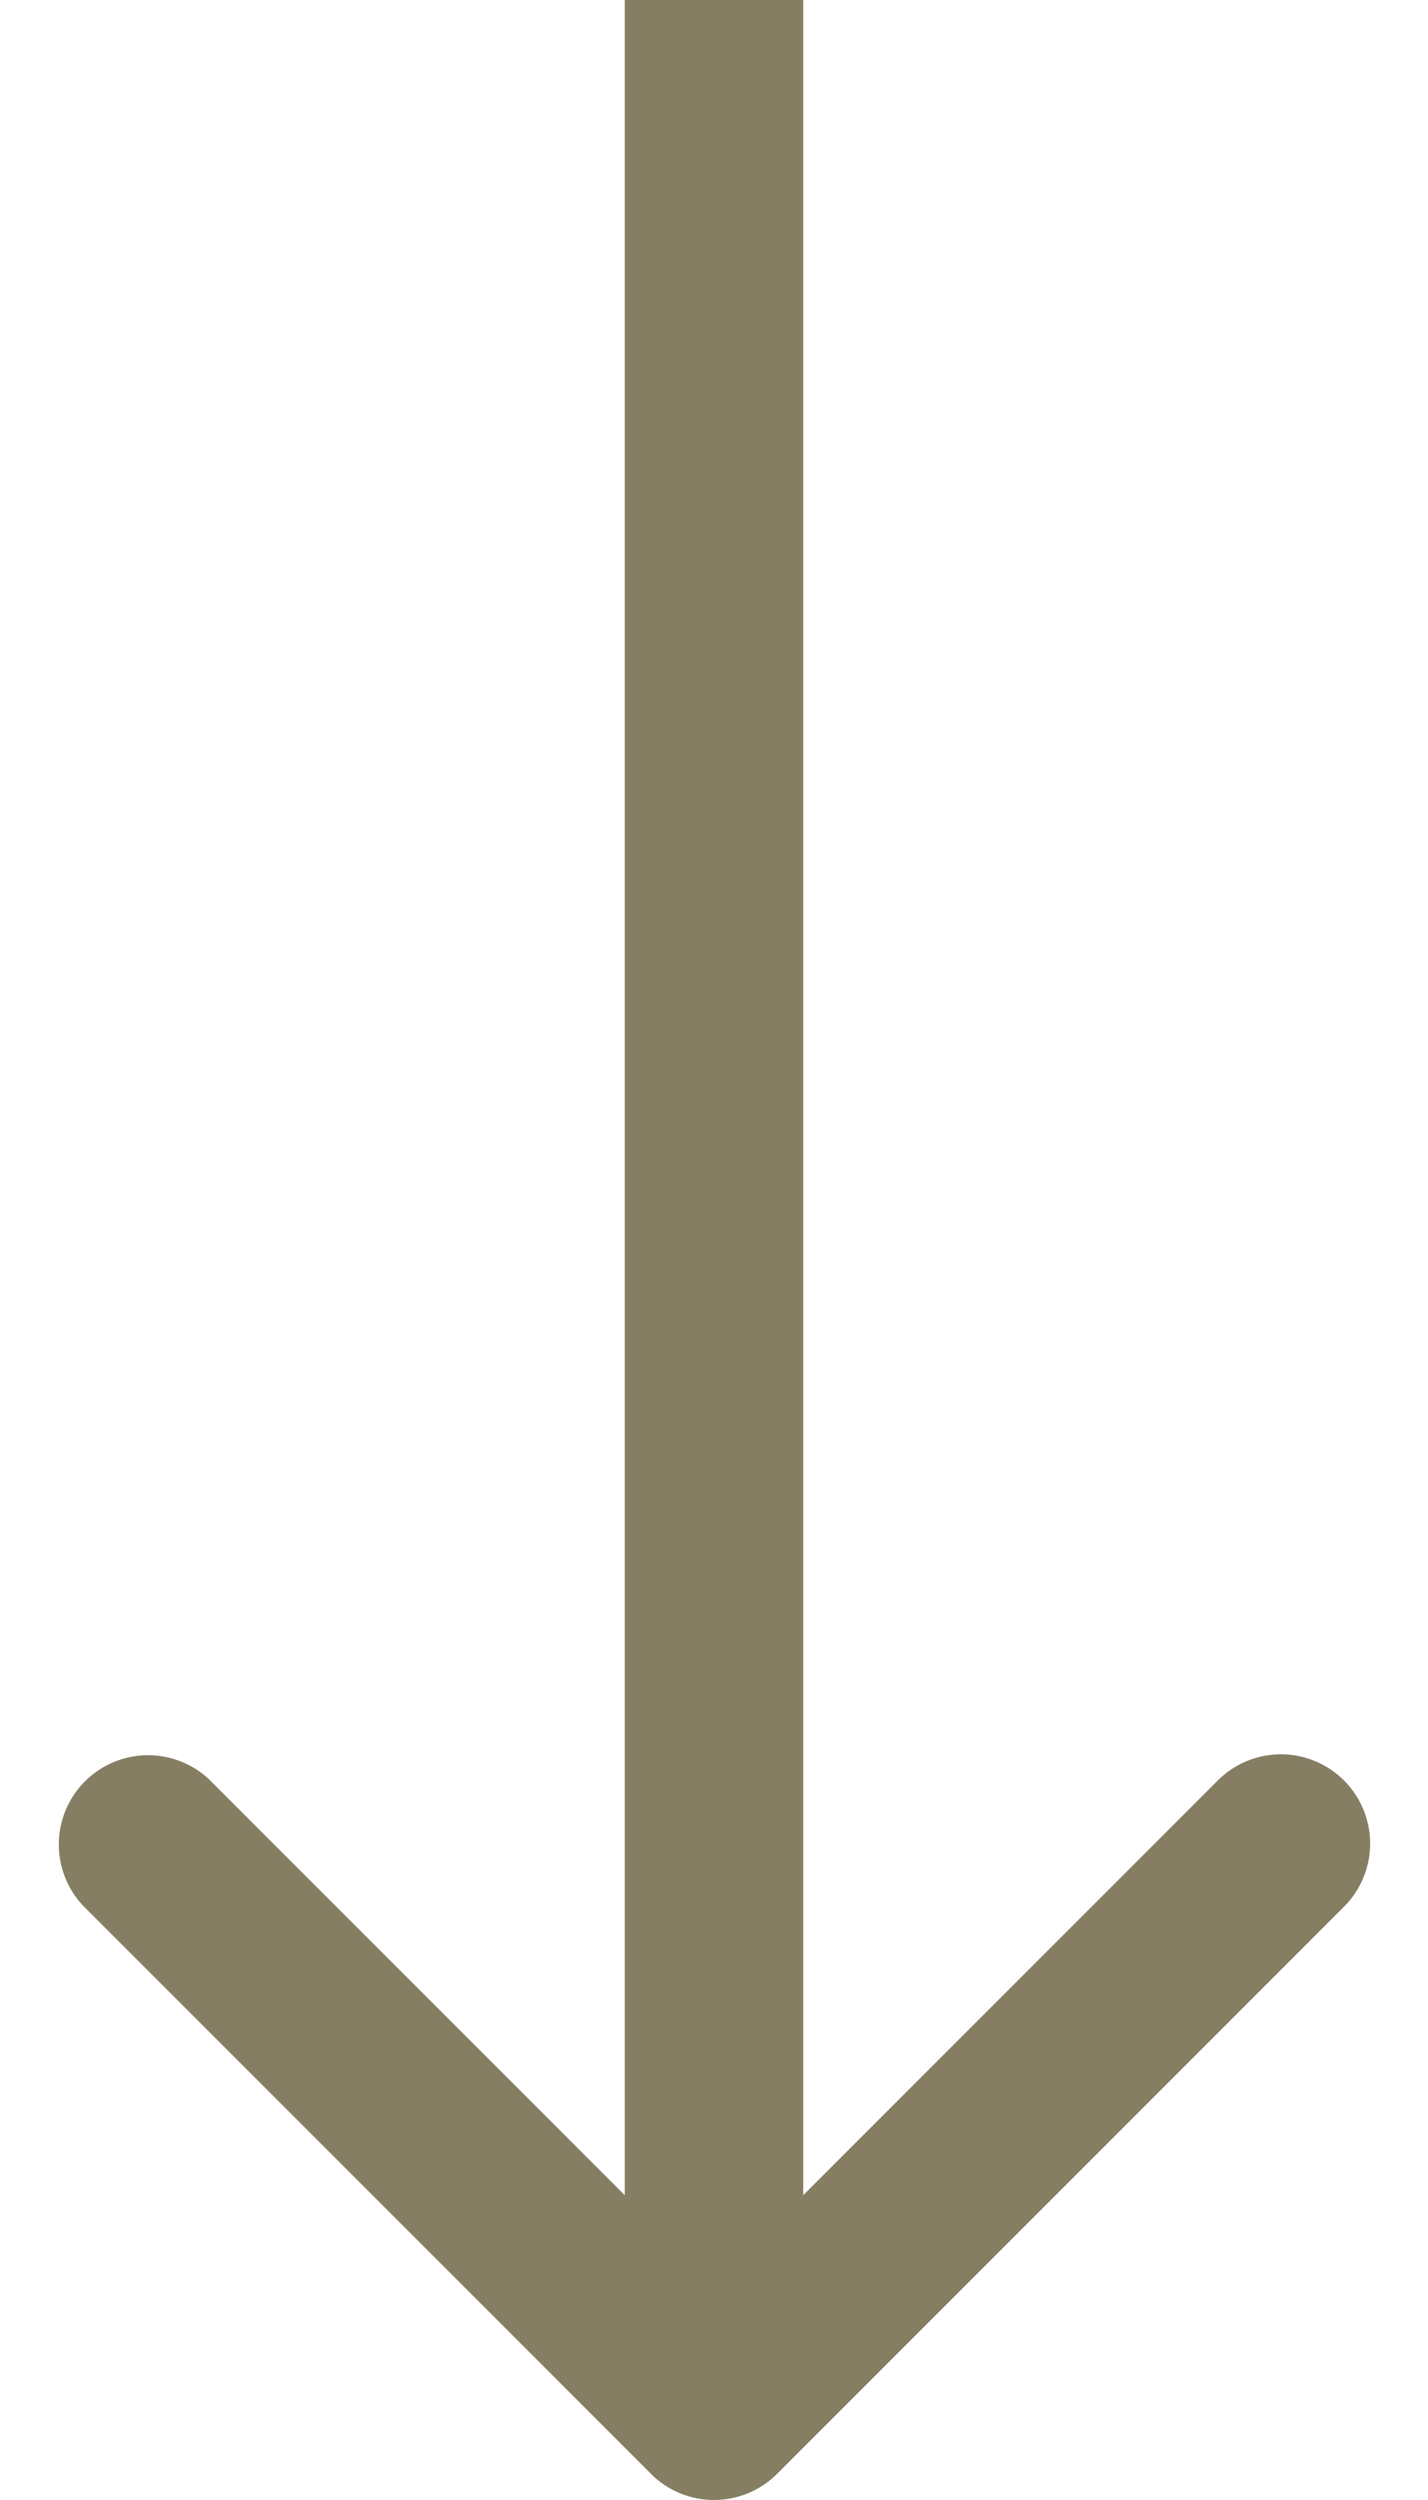 <svg xmlns="http://www.w3.org/2000/svg" width="16" height="28" fill="none"><path fill="#857E63" d="M7.293 27.707a1 1 0 0 0 1.414 0l6.364-6.364a1 1 0 0 0-1.414-1.414L8 25.586l-5.657-5.657A1 1 0 0 0 .93 21.343l6.364 6.364ZM7 0v27h2V0H7Z"/></svg>